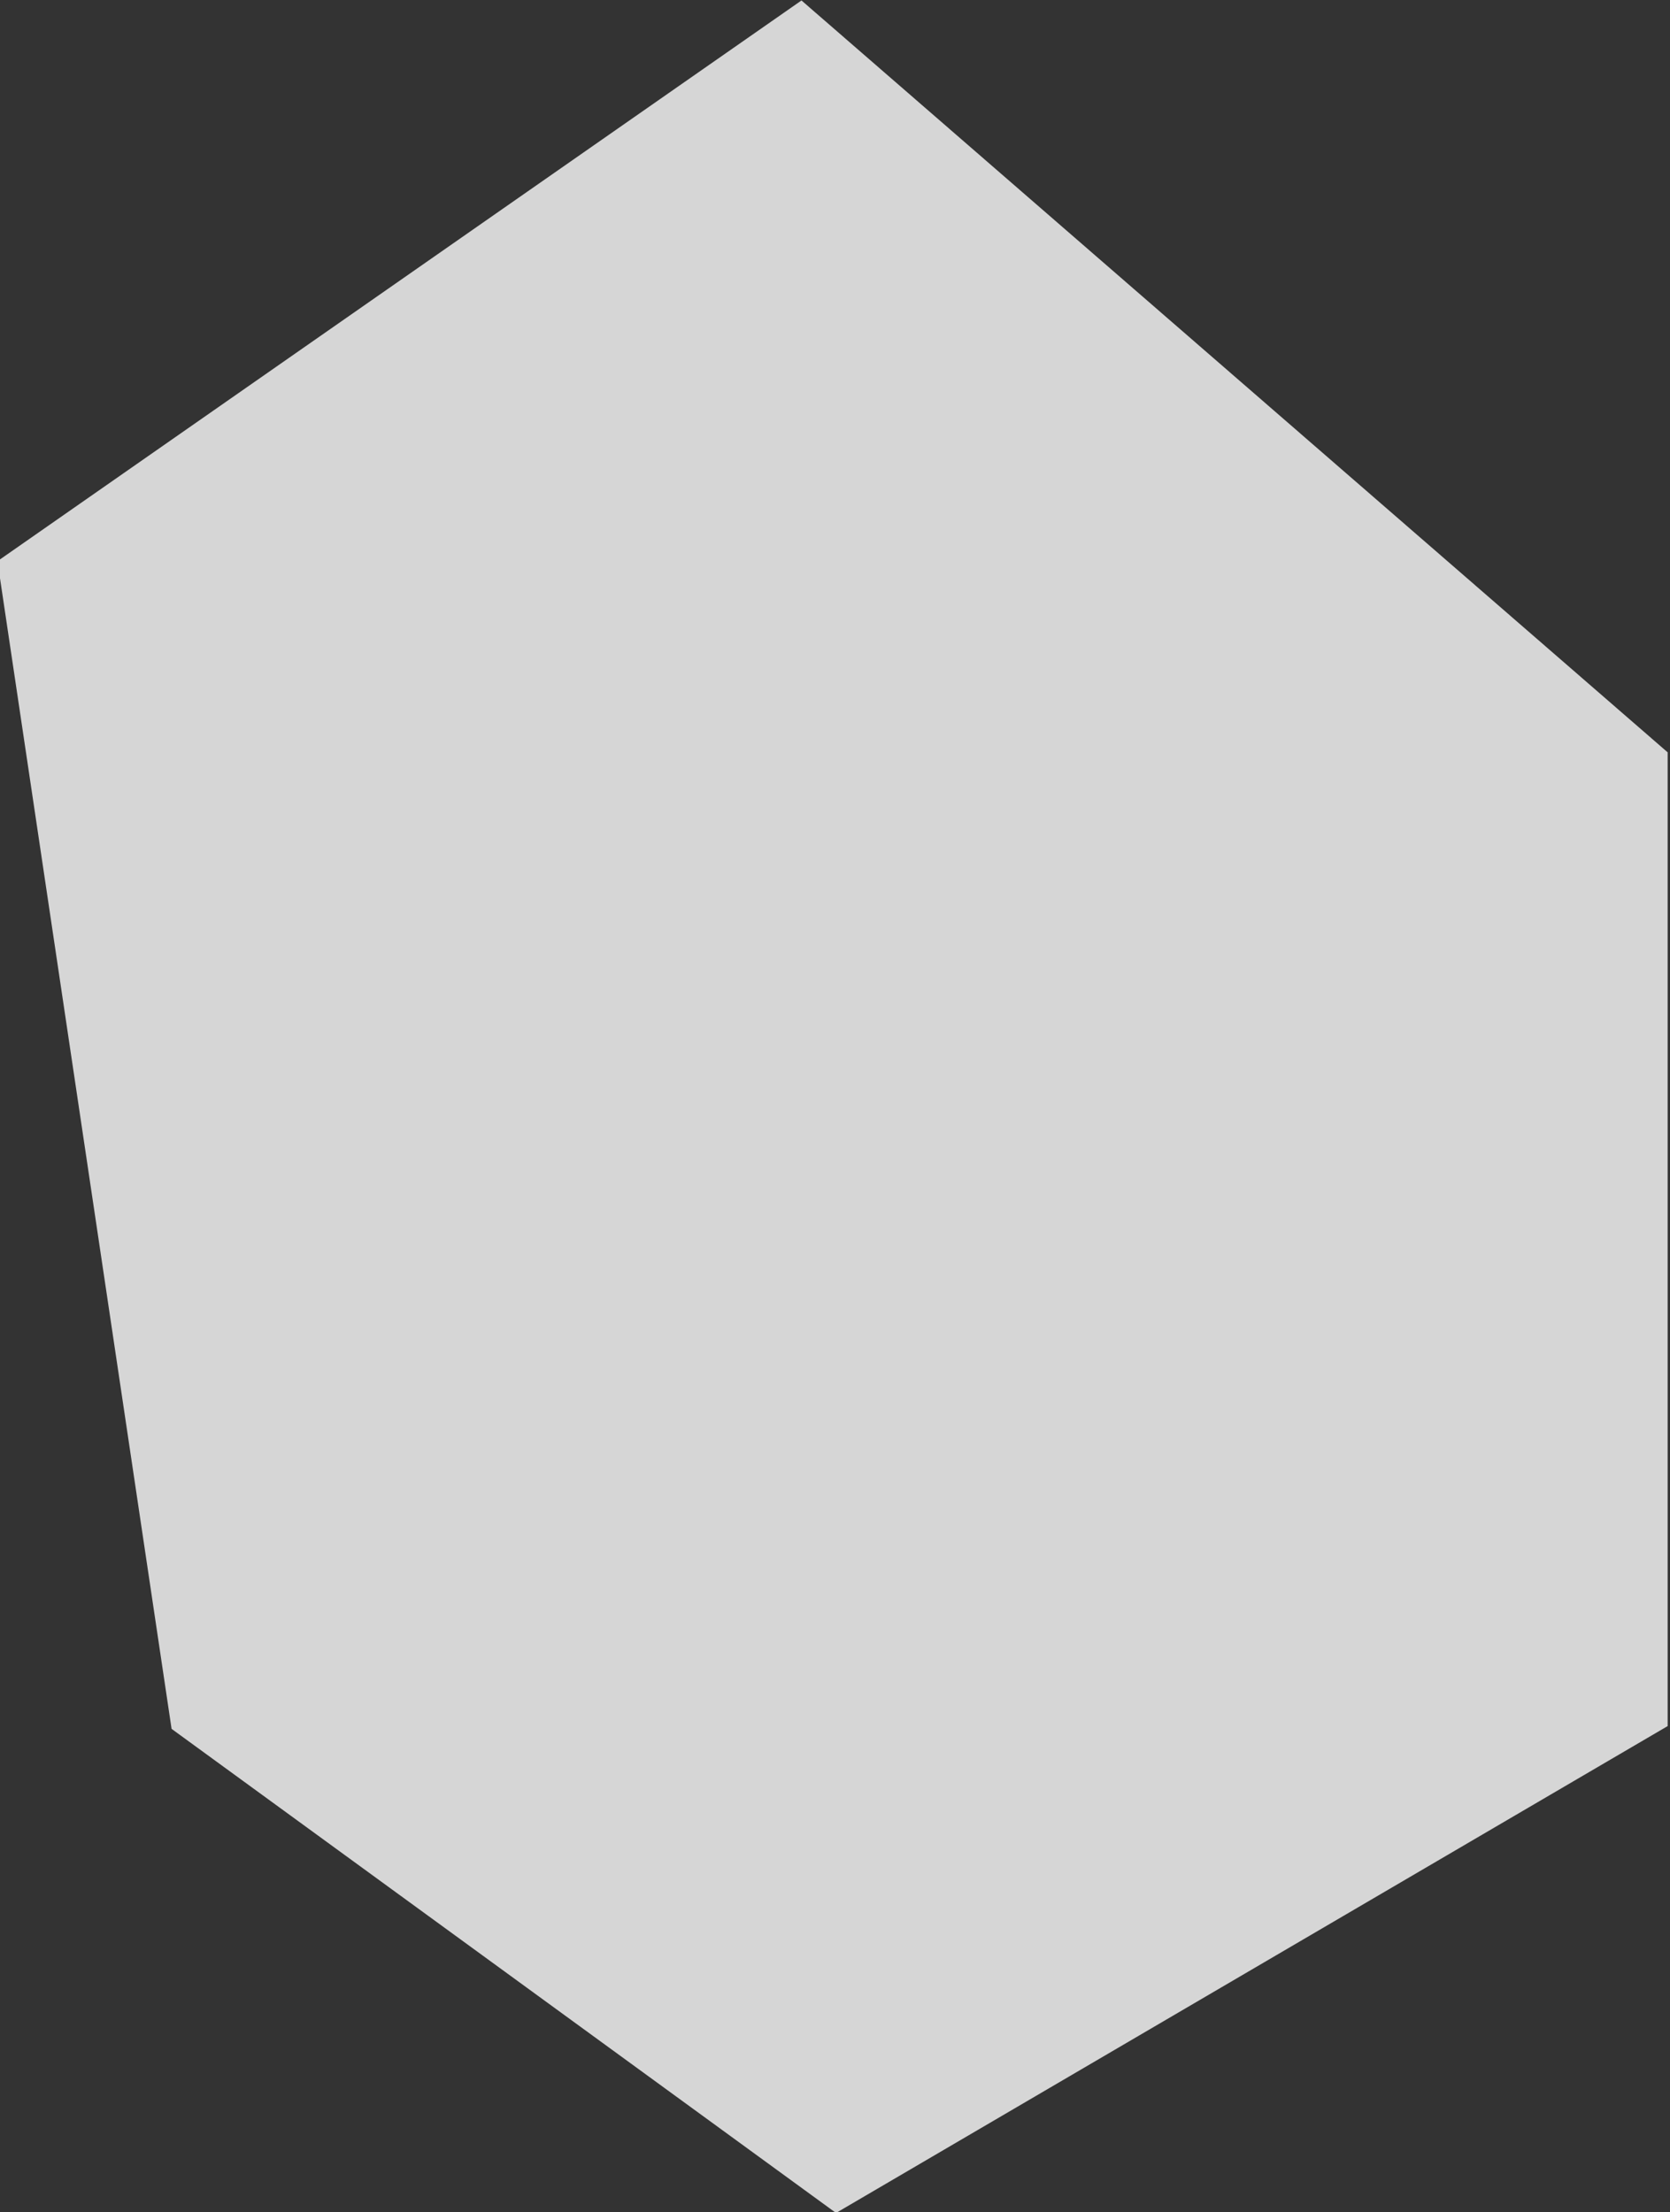 <?xml version="1.0" encoding="utf-8"?>
<!-- Generator: Adobe Illustrator 15.1.0, SVG Export Plug-In . SVG Version: 6.00 Build 0)  -->
<!DOCTYPE svg PUBLIC "-//W3C//DTD SVG 1.1//EN" "http://www.w3.org/Graphics/SVG/1.1/DTD/svg11.dtd">
<svg version="1.1" id="Ebene_1" xmlns:serif="http://www.serif.com/"
	 xmlns="http://www.w3.org/2000/svg" xmlns:xlink="http://www.w3.org/1999/xlink" x="0px" y="0px" width="377.285px"
	 height="499.726px" viewBox="61.158 0.001 377.285 499.726" enable-background="new 61.158 0.001 377.285 499.726"
	 xml:space="preserve">
<rect x="61.158" y="0.001" width="377.285" height="499.726" fill="#333333" stroke="none"/>
<g transform="matrix(1,0,0,1,-991.909,-520.179)">
	<g transform="matrix(0,-2.667,-2.667,0,5699.58,-331)">
		<g opacity="0.8">
			<path fill="#FFFFFF" d="M-382.876,1600.958h-82.475l-41.238,70.448l41.002,56.284l98.903,14.75l47.492-68.108L-382.876,1600.958z
				"/>
		</g>
	</g>
</g>
</svg>
